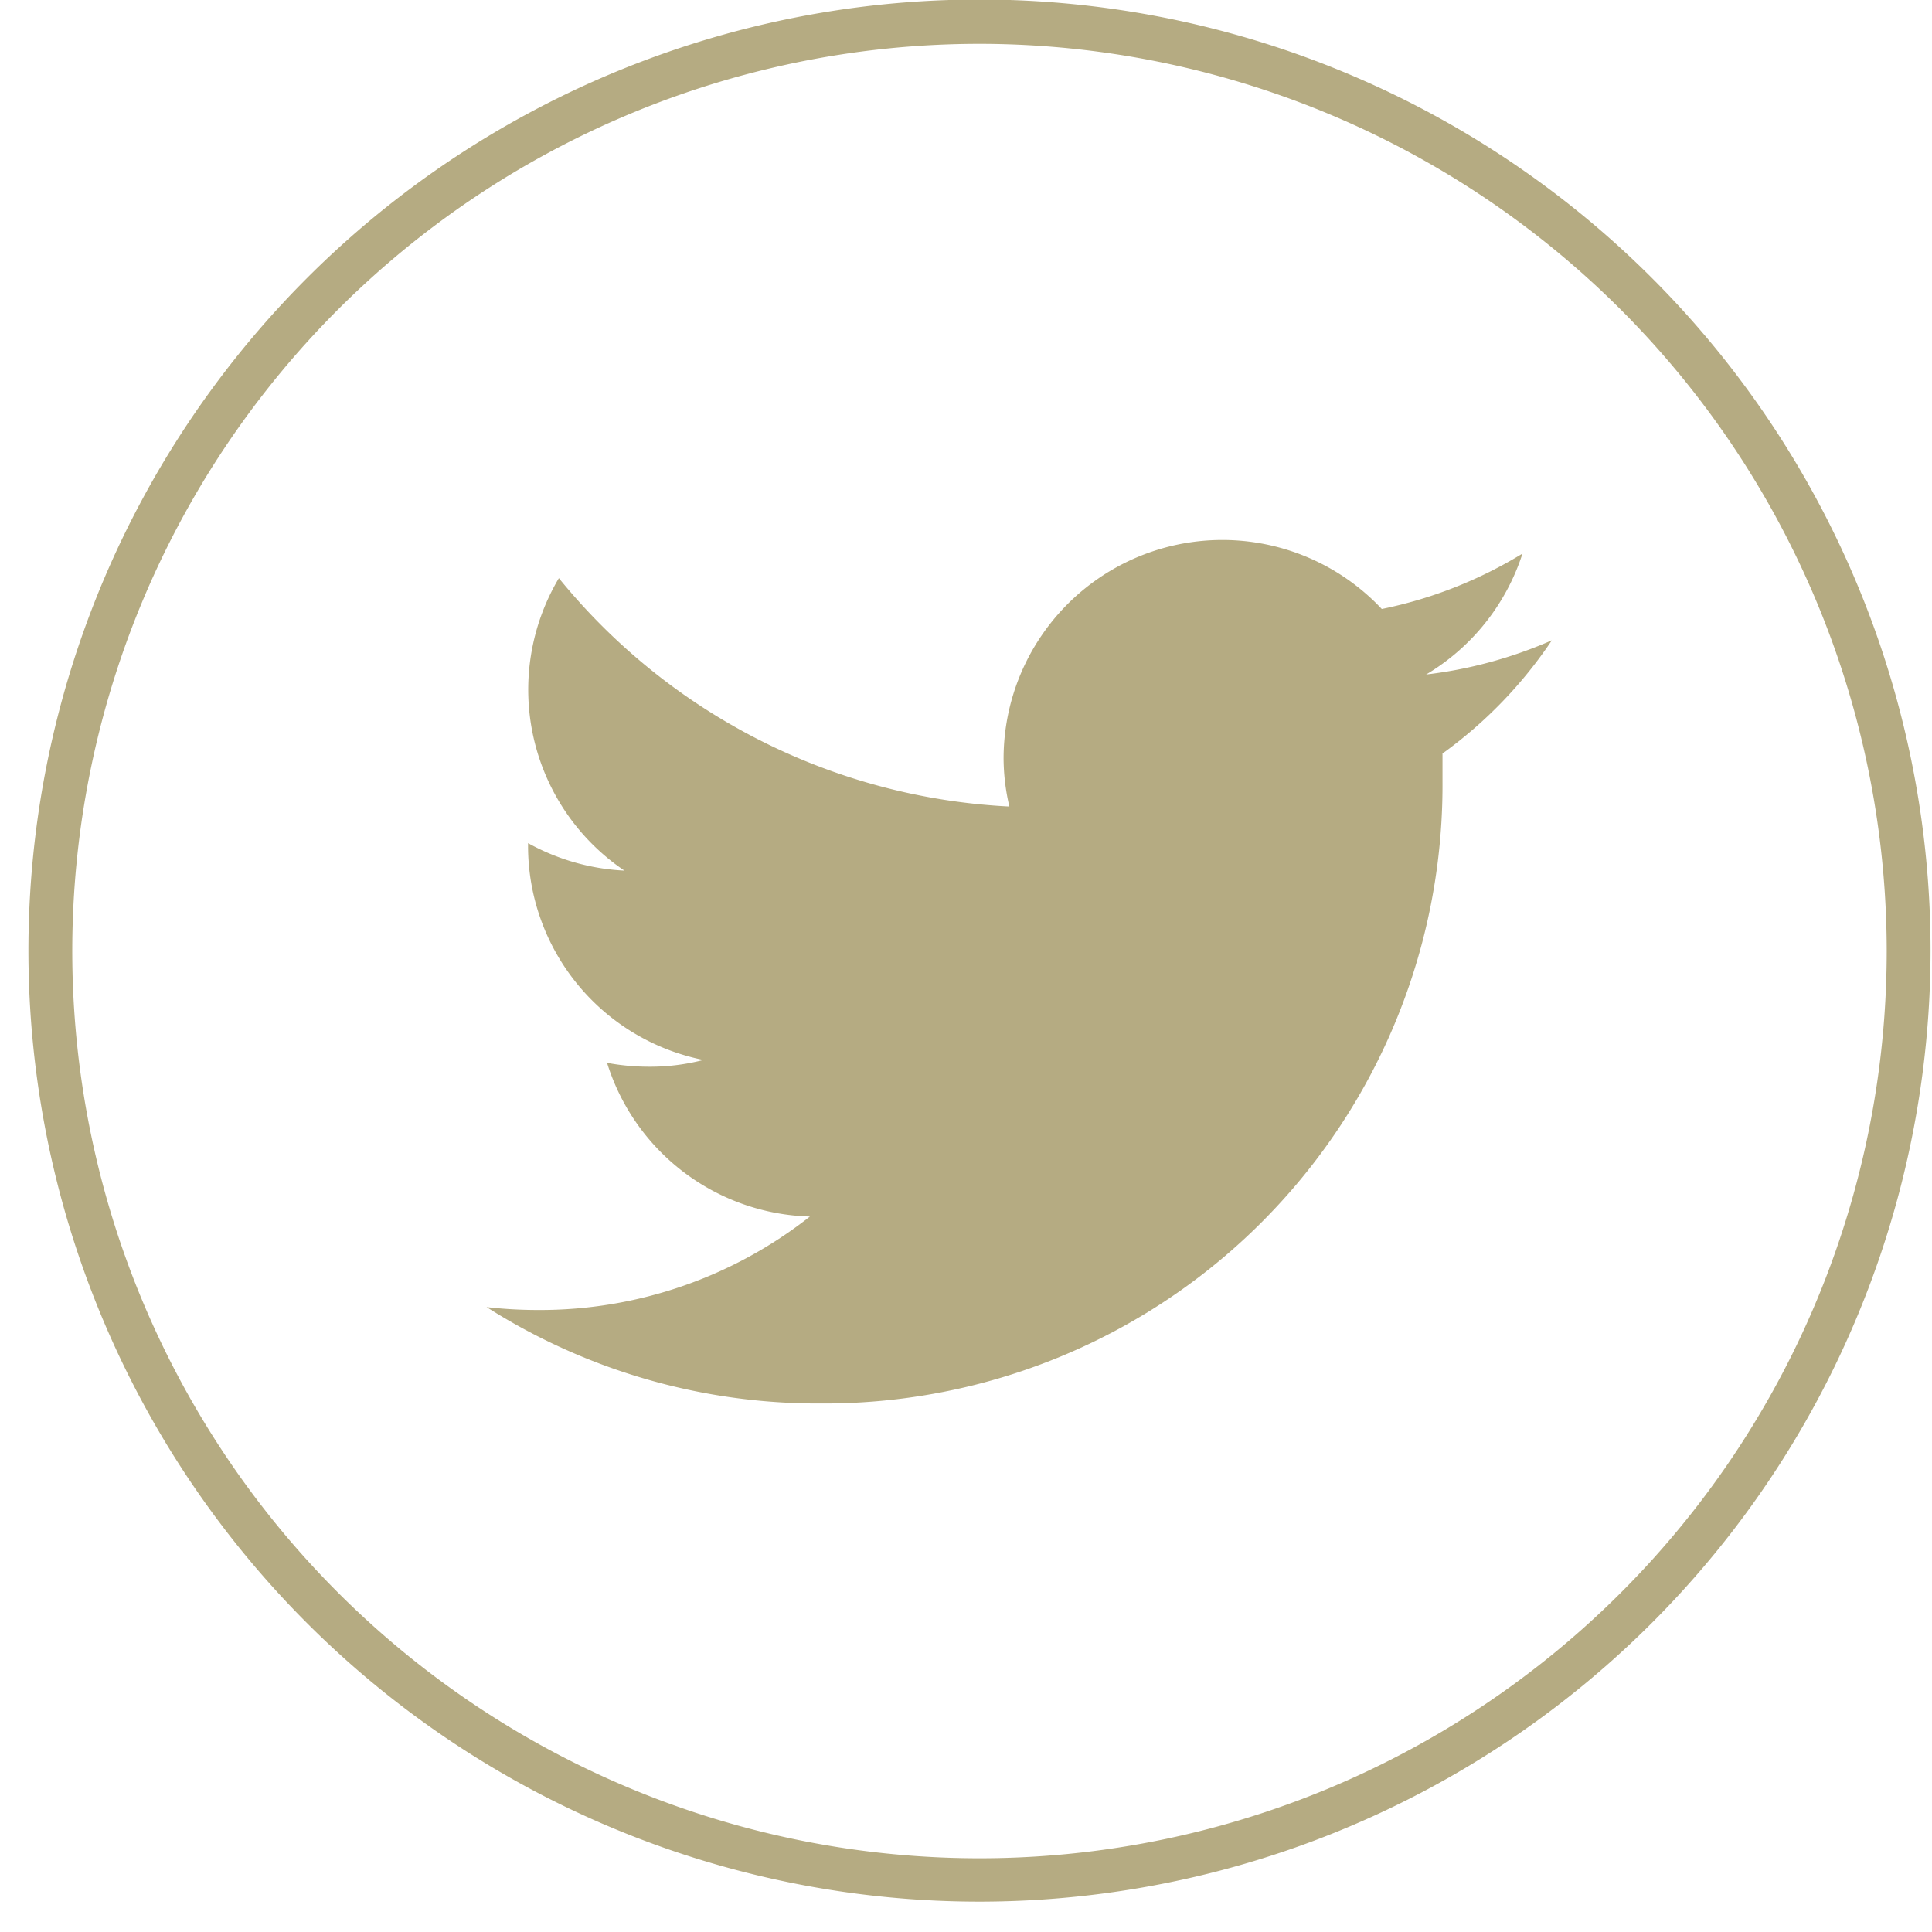 <?xml version="1.0" encoding="UTF-8"?><svg xmlns="http://www.w3.org/2000/svg" xmlns:xlink="http://www.w3.org/1999/xlink" height="40.1" preserveAspectRatio="xMidYMid meet" version="1.0" viewBox="-0.6 -0.0 40.1 40.1" width="40.1" zoomAndPan="magnify"><g data-name="Capa 2"><g data-name="Capa 1" fill="#b5ab82" id="change1_1"><path d="M29.34,15.64c0,.19,0,.39,0,.58A12.83,12.83,0,0,1,16.45,29.13h0a12.81,12.81,0,0,1-6.95-2,9.51,9.51,0,0,0,1.08.06,9.05,9.05,0,0,0,5.63-1.94A4.54,4.54,0,0,1,12,22.06a4.71,4.71,0,0,0,.85.08A4.4,4.4,0,0,0,14,22a4.53,4.53,0,0,1-3.64-4.44v-.06a4.59,4.59,0,0,0,2,.57A4.53,4.53,0,0,1,11,12a12.88,12.88,0,0,0,9.35,4.74,4.42,4.42,0,0,1-.12-1,4.54,4.54,0,0,1,7.85-3.1A9.05,9.05,0,0,0,31,11.49,4.54,4.54,0,0,1,29,14a9.17,9.17,0,0,0,2.61-.71A9.22,9.22,0,0,1,29.34,15.64Z"/><path d="M19.73,39.47A19.74,19.74,0,1,1,39.47,19.73,19.75,19.75,0,0,1,19.73,39.47Zm0-38.56A18.83,18.83,0,1,0,38.56,19.73,18.84,18.84,0,0,0,19.73.91Z"/></g></g></svg>